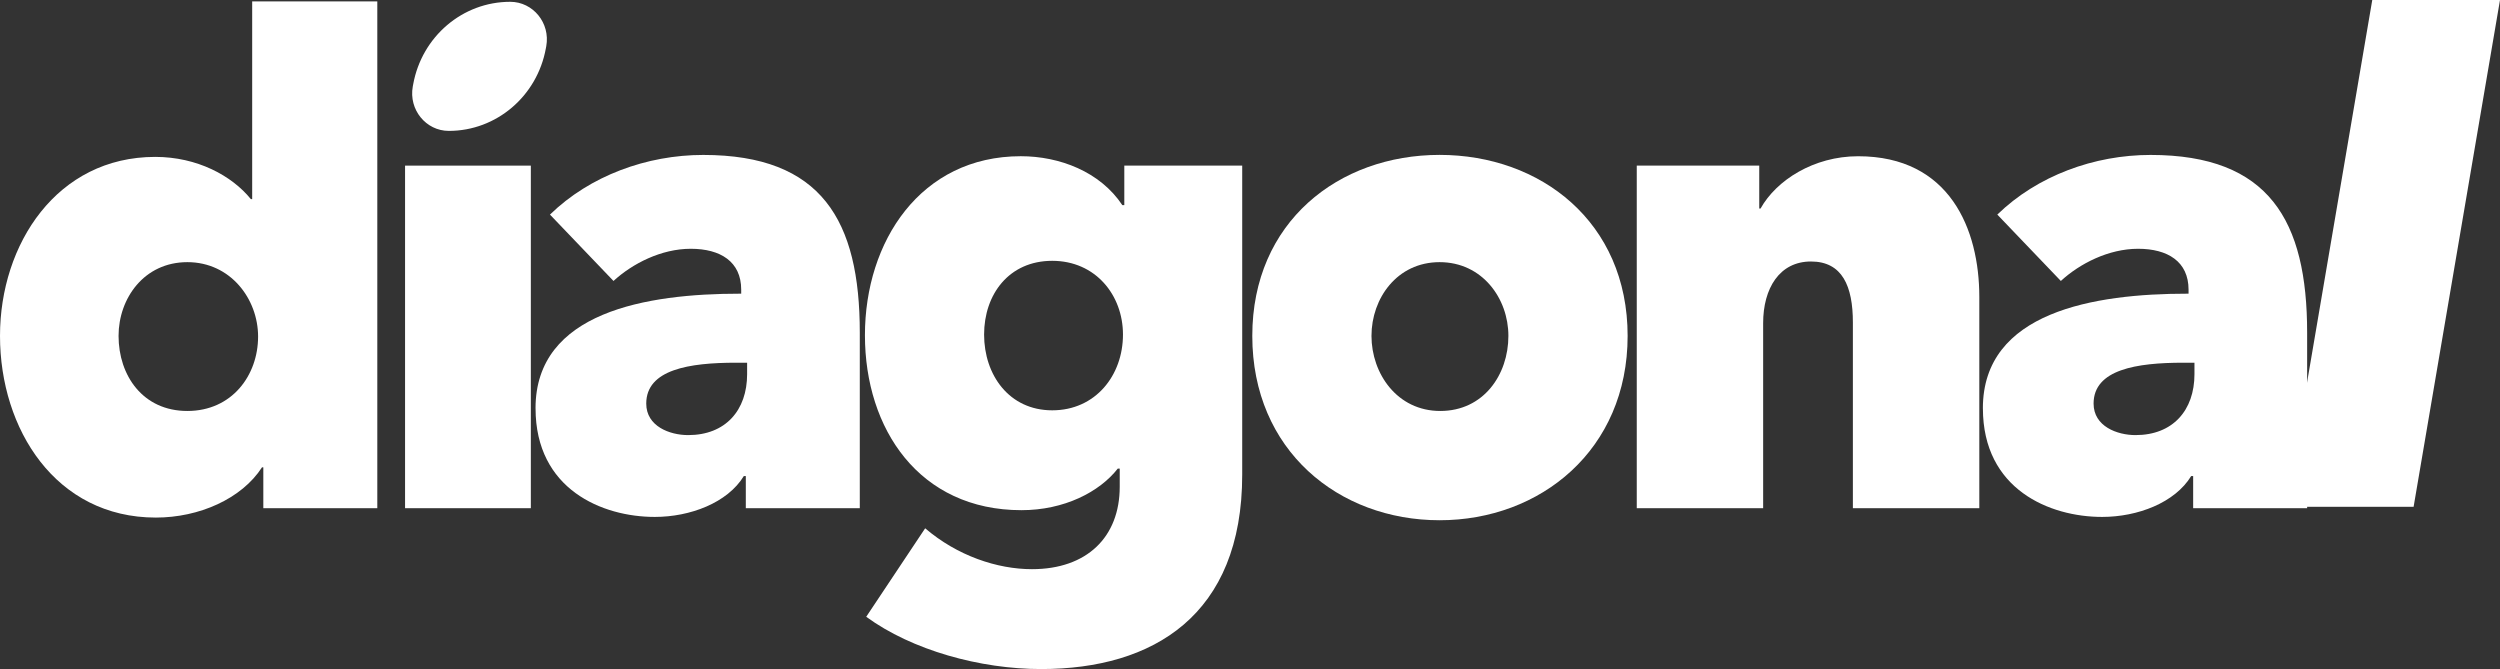 <?xml version="1.0" encoding="UTF-8"?>
<svg xmlns="http://www.w3.org/2000/svg" id="Layer_2" data-name="Layer 2" viewBox="0 0 1108.53 296.68">
  <rect x="0" y="0" width="1108.53" height="296.68" fill="#333333" stroke="none"/>
  <defs>
    <style>
      .cls-1 {
        fill: #fff;
      }
    </style>
  </defs>
  <g id="Home_Page" data-name="Home Page">
    <g>
      <g>
        <path class="cls-1" d="M0,148.94c0-40.72,25.27-79.37,68.83-79.37,18.59,0,33.98,8.32,42.41,18.73h.58V.61h55.48v224.73h-50.54v-18.13h-.58c-9.01,13.97-27.89,22.29-47.06,22.29C24.69,229.5,0,190.26,0,148.94ZM114.44,149.24c0-16.65-12.2-33-31.37-33s-30.5,16.05-30.5,32.7c0,17.54,10.75,33.29,30.5,33.29s31.37-15.76,31.37-33Z"></path>
        <path class="cls-1" d="M179.61,225.34V73.44h55.77v151.9h-55.77Z"></path>
        <path class="cls-1" d="M237.46,181.05c0-42.81,49.38-50.83,90.62-50.83h.58v-1.78c0-12.49-9.29-18.13-22.36-18.13s-25.85,6.54-34.27,14.27l-28.17-29.43c17.72-17.24,42.98-26.45,67.96-26.45,52.57,0,69.42,29.13,69.42,78.77v77.88h-50.54v-14.27h-.87c-7.26,11.89-23.81,18.13-39.5,18.13-23.23,0-52.86-12.18-52.86-48.15ZM331.28,165.88v-5.05h-4.94c-20.62,0-39.79,2.97-39.79,18.13,0,10.1,10.46,13.97,18.59,13.97,16.56,0,26.14-10.99,26.14-27.05Z"></path>
        <path class="cls-1" d="M384.09,273.49l26.14-39.24c14.23,12.19,31.95,18.13,47.35,18.13,24.4,0,38.92-14.26,38.92-36.56v-8.03h-.87c-8.14,10.41-23.82,18.43-42.7,18.43-45.31,0-69.41-35.97-69.41-77.58s24.69-79.37,69.12-79.37c17.14,0,35.14,6.83,45.02,21.7h.87v-17.54h52.28v137.03c0,62.42-39.51,86.21-89.17,86.21-27.02,0-57.22-8.33-77.55-23.18ZM497.94,148.35c0-17.54-12.2-32.7-31.37-32.7s-30.21,14.86-30.21,32.7,11.04,33.59,30.21,33.59,31.37-15.46,31.37-33.59Z"></path>
        <path class="cls-1" d="M555.28,148.94c0-50.54,38.34-80.26,83.07-80.26s83.36,29.72,83.36,80.26-38.64,81.74-83.36,81.74-83.07-30.91-83.07-81.74ZM668.84,148.94c0-16.65-11.62-32.7-30.5-32.7s-30.21,16.05-30.21,32.7,11.33,33.29,30.5,33.29,30.21-16.05,30.21-33.29Z"></path>
        <path class="cls-1" d="M725.76,225.34V73.44h54.31v19.02h.58c6.97-12.49,23.52-23.18,43.27-23.18,40.66,0,53.73,32.4,53.73,62.42v93.64h-56.06v-82.34c0-16.05-4.65-27.05-18.59-27.05s-21.2,11.89-21.2,27.35v82.04h-56.06Z"></path>
        <path class="cls-1" d="M879.23,181.05c0-42.81,49.38-50.83,90.62-50.83h.58v-1.78c0-12.49-9.29-18.13-22.36-18.13s-25.85,6.54-34.27,14.27l-28.17-29.43c17.72-17.24,42.98-26.45,67.96-26.45,52.57,0,69.42,29.13,69.42,78.77v77.88h-50.54v-14.27h-.87c-7.26,11.89-23.81,18.13-39.5,18.13-23.23,0-52.86-12.18-52.86-48.15ZM973.05,165.88v-5.05h-4.94c-20.62,0-39.79,2.97-39.79,18.13,0,10.1,10.46,13.97,18.59,13.97,16.56,0,26.14-10.99,26.14-27.05Z"></path>
      </g>
      <path class="cls-1" d="M199.02,58.04h0c-10.17,0-17.84-9.45-15.99-19.68l.18-.96C187.06,16.18,205.14.8,226.23.8h0c10.17,0,17.84,9.45,15.99,19.68l-.18.96c-3.85,21.21-21.94,36.6-43.02,36.6Z"></path>
      <path class="cls-1" d="M1013.58,224.73L1051.89,0h56.64l-38.31,224.73h-56.64Z"></path>
    </g>
  </g>
</svg>
